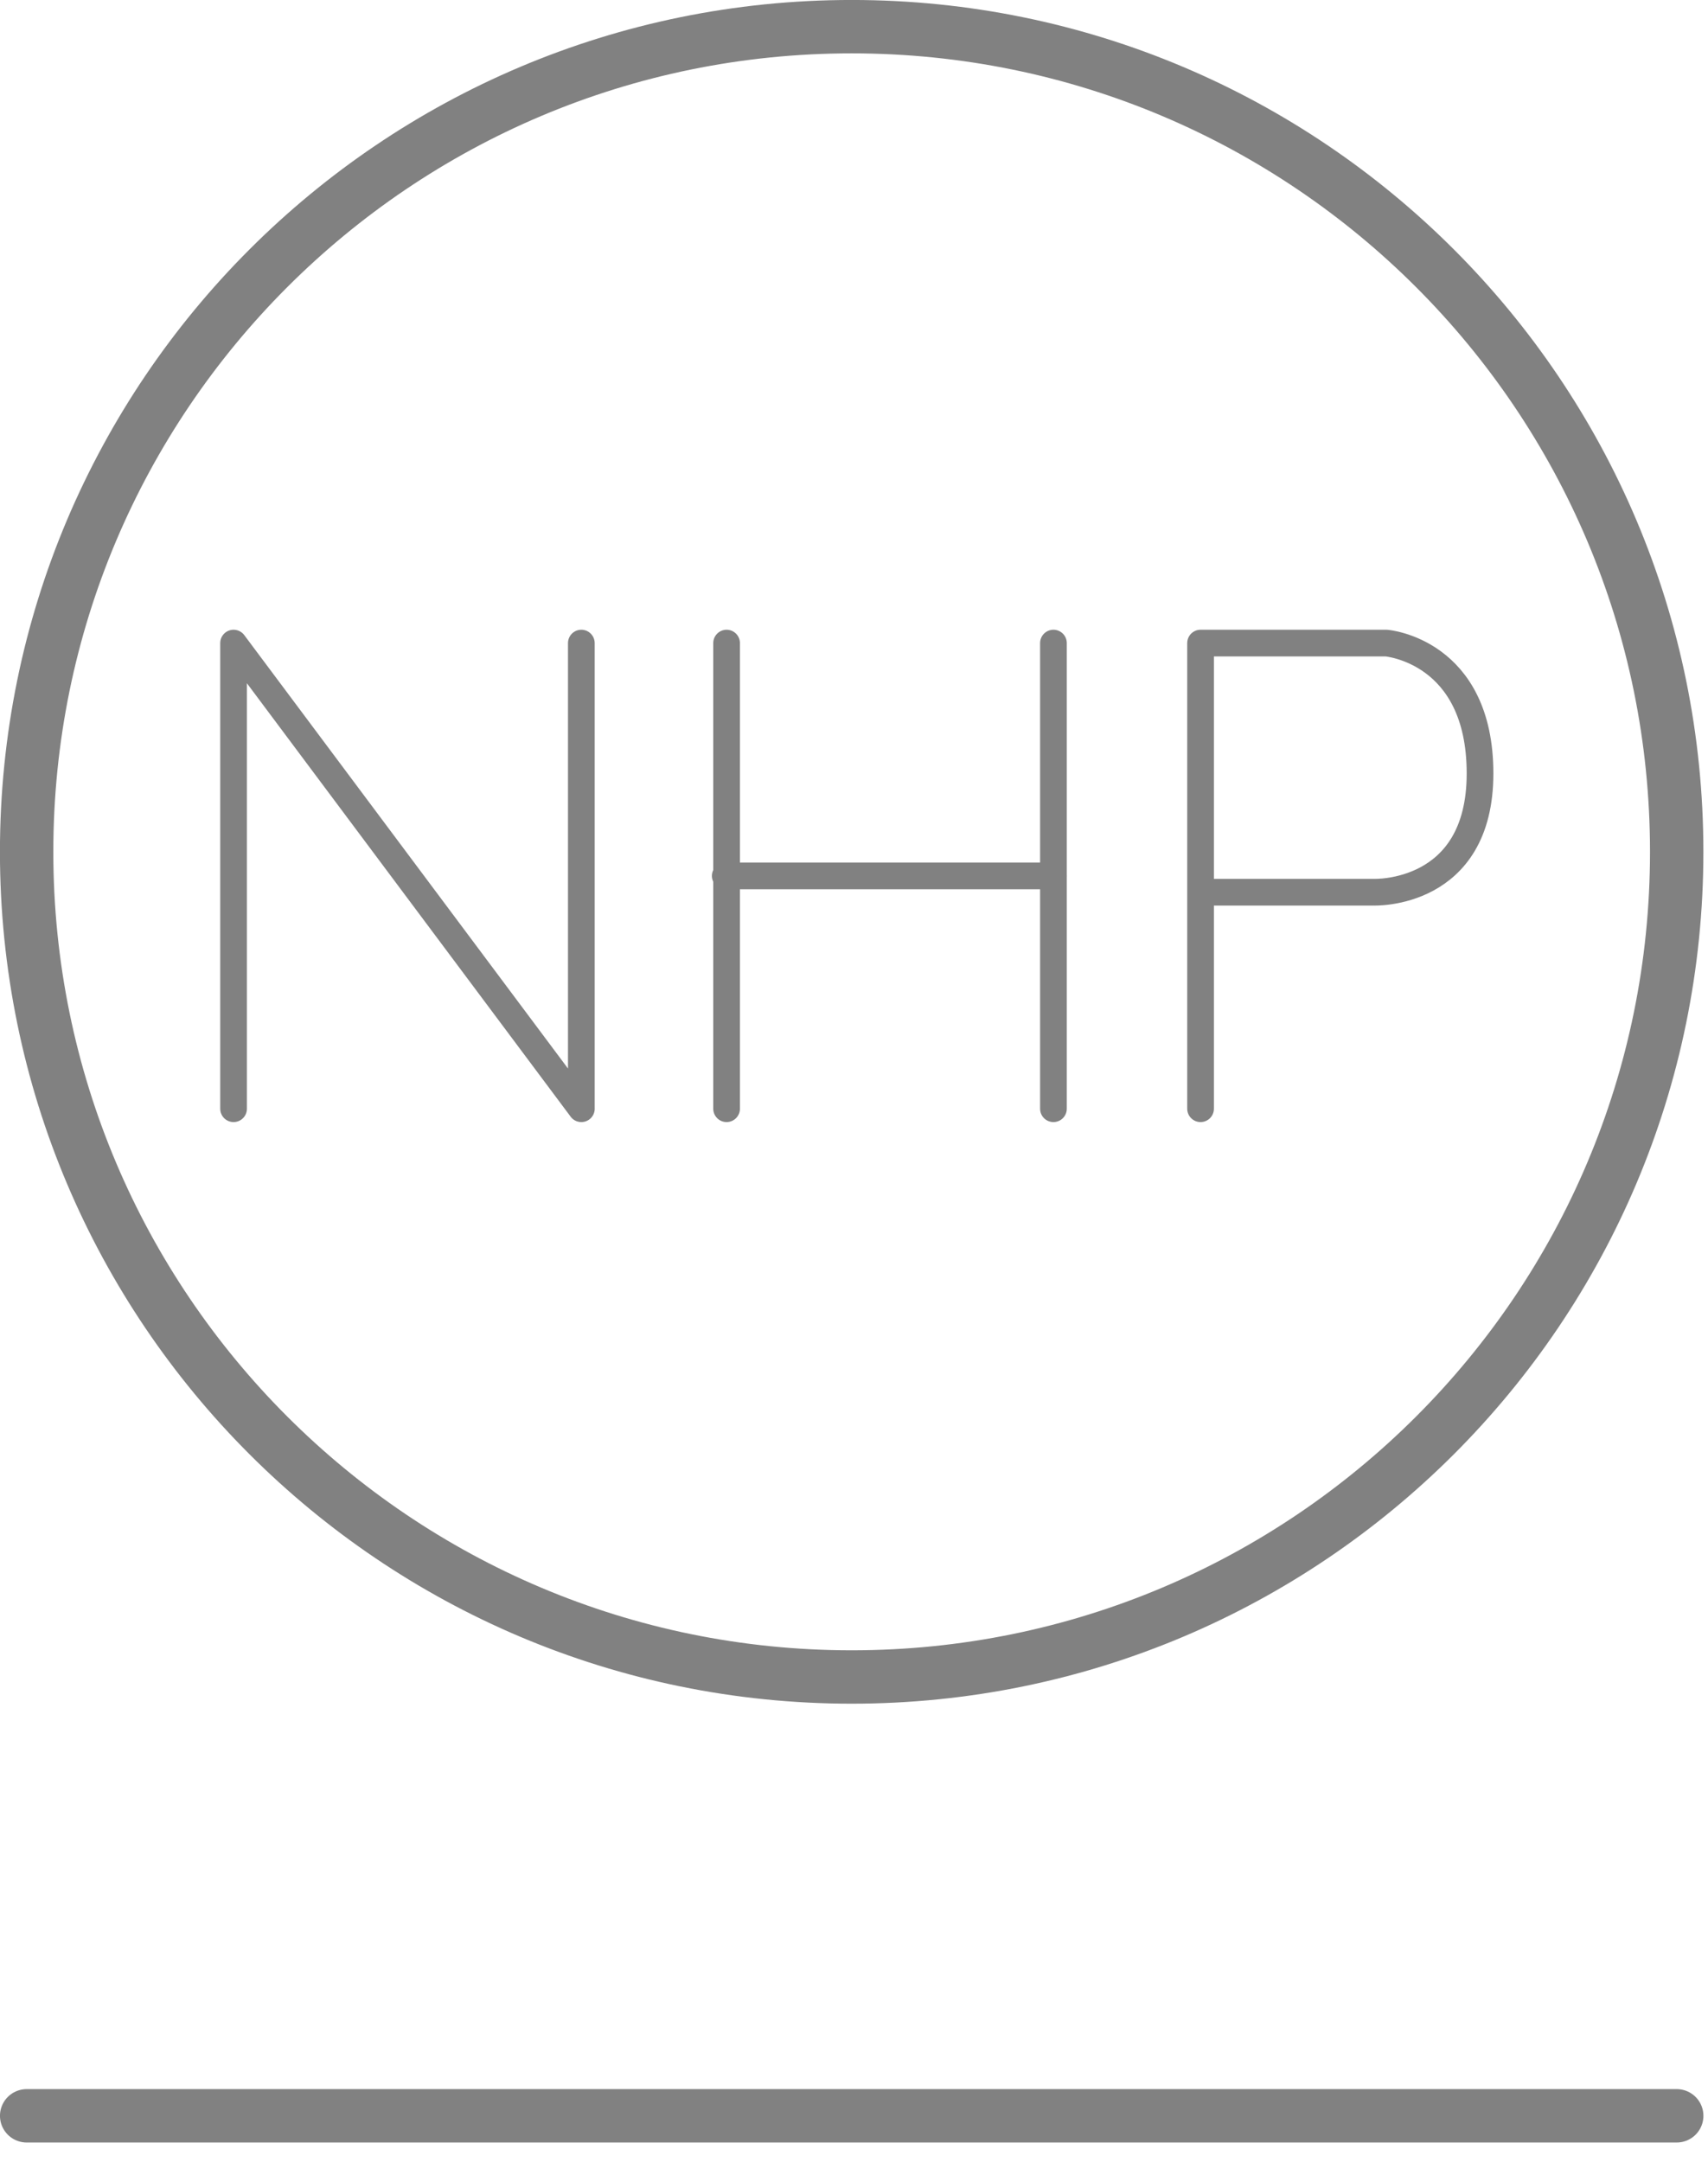 <svg width="64" height="81" viewBox="0 0 64 81" xmlns="http://www.w3.org/2000/svg">
    <g stroke="#818181" fill="none" fill-rule="evenodd">
        <path d="M62.827 31.914c0-17.072-13.84-30.915-30.914-30.915C14.84.999.998 14.842.998 31.914c0 17.074 13.843 30.914 30.915 30.914 17.074 0 30.914-13.84 30.914-30.914z" stroke-width="2"/>
        <path stroke-linecap="round" d="M21.783 41.538V24.093M8.752 24.093l13.032 17.445M8.752 41.538V24.093M27.226 24.093v17.445M39.473 24.093v17.445M44.986 24.093v17.445M27.176 32.815h12.299M44.986 24.093h6.96s3.512.28 3.512 4.885c0 4.605-3.979 4.448-3.979 4.448h-6.437"/>
        <path stroke-width="2" stroke-linecap="round" d="M.999 79.268h61.829"/>
    </g>
</svg>
